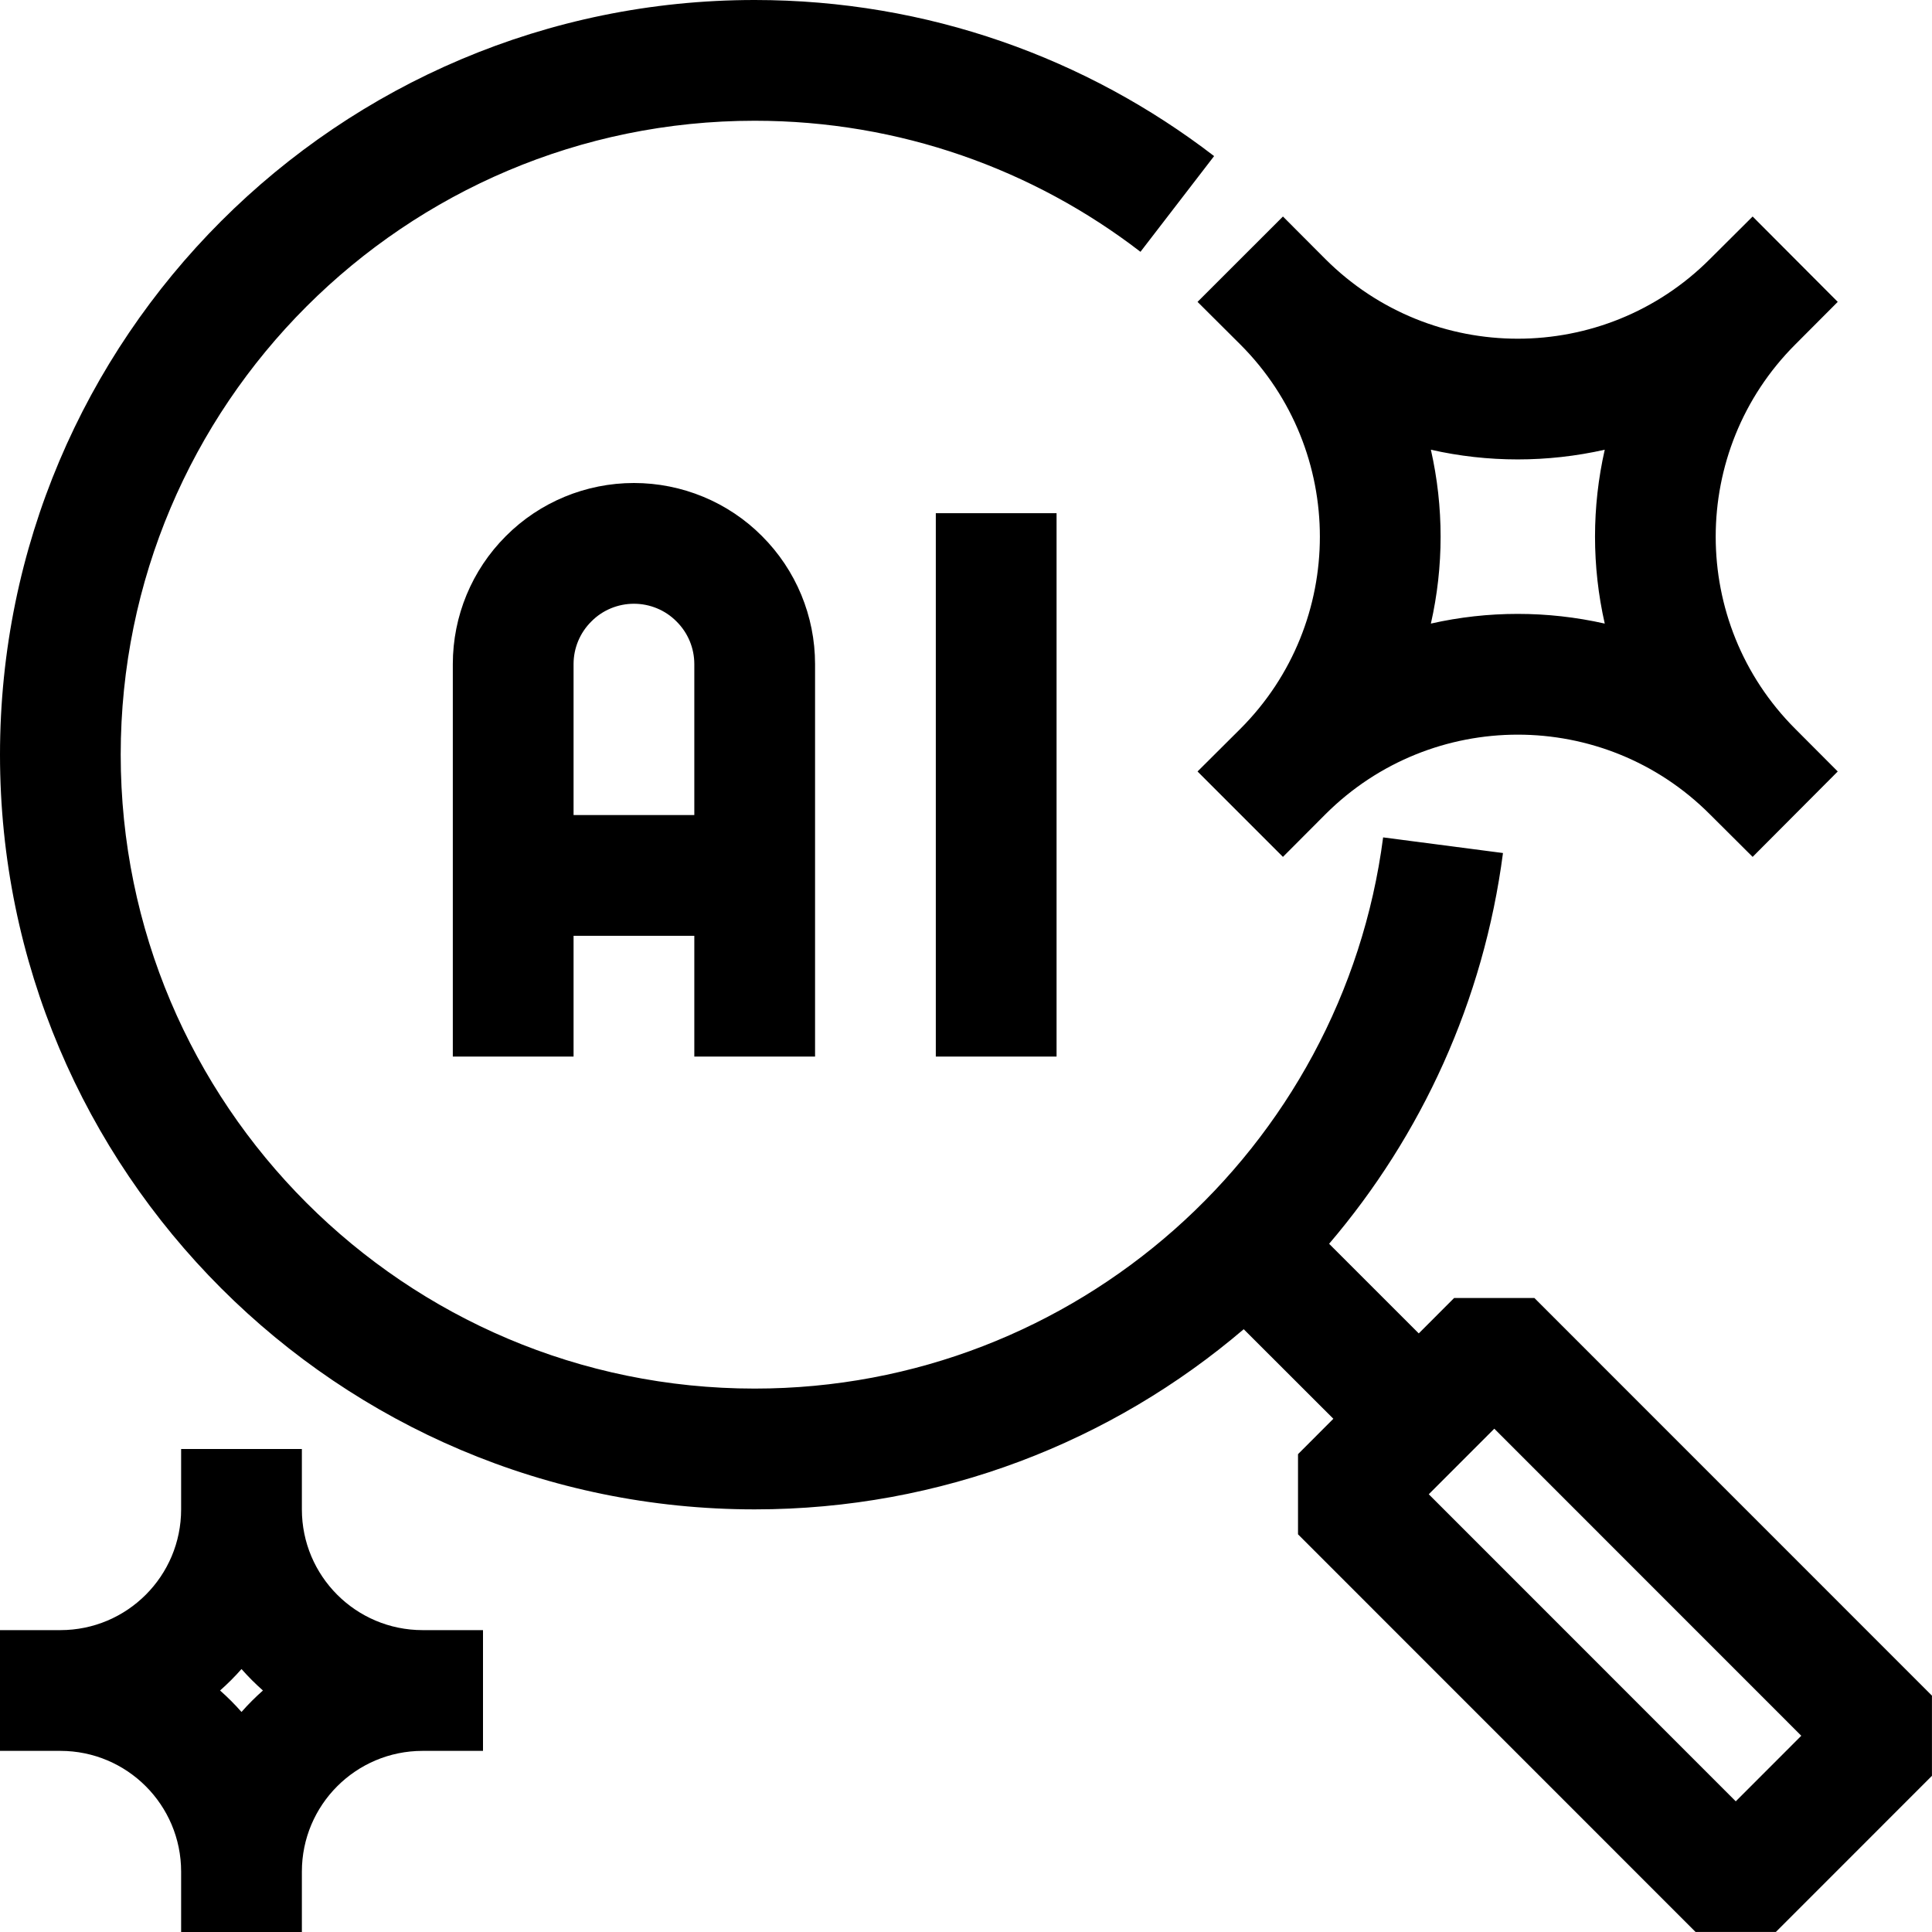 <svg xmlns="http://www.w3.org/2000/svg" id="Layer_2" data-name="Layer 2" viewBox="0 0 449.92 449.92"><defs><style>      .cls-1 {        fill: #000;        fill-rule: evenodd;        stroke-width: 0px;      }    </style></defs><g id="Layer_1-2" data-name="Layer 1"><path class="cls-1" d="M289.63,309.54l20.88,20.86-8.23,8.24v18.67l92.58,92.6h18.7l36.35-36.36v-18.67l-92.58-92.6h-18.7l-8.23,8.24-20.88-20.87c21.51-25.2,35.99-56.54,40.49-91l-27.91-3.64c-9.42,72.39-71.42,128.36-146.36,128.36-81.48,0-147.63-66.15-147.63-147.63S94.27,28.12,175.75,28.12c33.81,0,64.96,11.38,89.84,30.52l17.15-22.29C253.08,13.55,216.03,0,175.75,0,78.74,0,0,78.75,0,175.75s78.74,175.75,175.75,175.75c43.45,0,83.23-15.8,113.88-41.95ZM112.48,407.74v-28.12h-14.06c-15.54,0-28.12-12.6-28.12-28.12v-14.06h-28.12v14.06c0,15.52-12.58,28.12-28.12,28.12H0v28.12h14.06c15.54,0,28.12,12.6,28.12,28.12v14.06h28.12v-14.06c0-15.52,12.58-28.12,28.12-28.12h14.06ZM332.73,347.98l71.49,71.51,15.26-15.27-71.49-71.51-15.26,15.27ZM56.24,388.68c-1.55,1.77-3.23,3.44-4.99,5,1.76,1.56,3.44,3.23,4.99,5,1.55-1.77,3.23-3.44,4.99-5-1.76-1.56-3.44-3.23-4.99-5ZM133.57,217.93h28.12v28.12h28.12v-91.39c0-11.18-4.43-21.91-12.37-29.83-7.87-7.91-18.63-12.35-29.81-12.35s-21.93,4.44-29.81,12.35c-7.94,7.92-12.37,18.64-12.37,29.83v91.39h28.12v-28.12ZM217.93,119.51v126.54h28.12v-126.54h-28.12ZM298.77,50.42l-19.89,19.88,9.98,9.94c24.68,24.7,24.68,64.79,0,89.48l-9.98,9.94,19.89,19.89,9.91-9.94c24.75-24.7,64.82-24.7,89.49,0l9.98,9.94,19.82-19.89-9.91-9.94c-24.68-24.69-24.68-64.78,0-89.48l9.91-9.94-19.82-19.88-9.98,9.94c-24.68,24.69-64.75,24.69-89.49,0l-9.91-9.94ZM161.69,189.81v-35.15c0-3.73-1.48-7.3-4.15-9.94-2.6-2.64-6.19-4.12-9.91-4.12s-7.31,1.48-9.91,4.12c-2.67,2.64-4.15,6.21-4.15,9.94v35.15h28.12ZM373.71,104.73c-13.36,3.01-27.21,3.01-40.49,0,3.02,13.31,3.02,27.18,0,40.49,13.29-3.01,27.14-3.01,40.49,0-3.02-13.31-3.02-27.18,0-40.49Z"></path></g></svg>